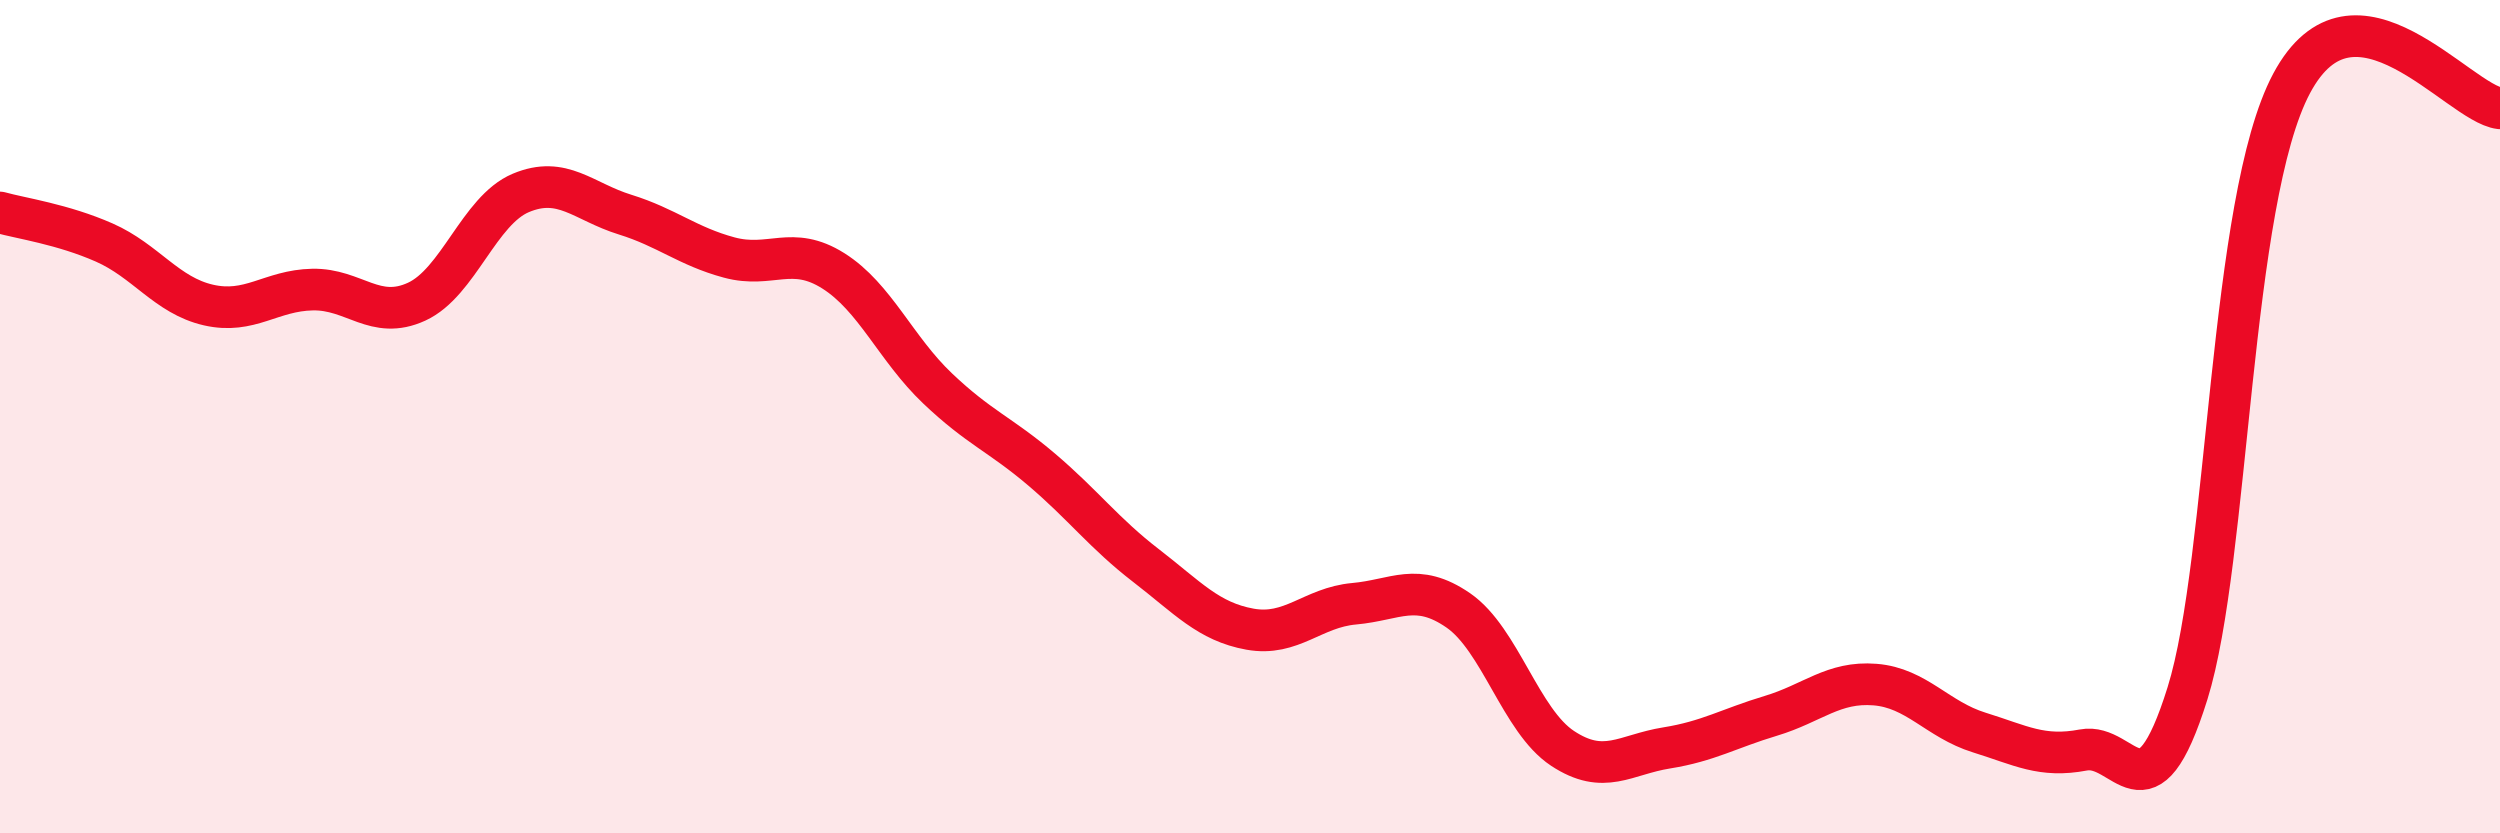 
    <svg width="60" height="20" viewBox="0 0 60 20" xmlns="http://www.w3.org/2000/svg">
      <path
        d="M 0,5.1 C 0.5,5.24 1.5,5.38 2.5,5.82 C 3.5,6.26 4,7.09 5,7.32 C 6,7.55 6.5,6.97 7.5,6.95 C 8.5,6.93 9,7.7 10,7.24 C 11,6.78 11.5,5.05 12.5,4.63 C 13.5,4.21 14,4.84 15,5.15 C 16,5.46 16.5,5.91 17.5,6.18 C 18.5,6.45 19,5.87 20,6.5 C 21,7.13 21.5,8.37 22.5,9.32 C 23.5,10.27 24,10.42 25,11.27 C 26,12.12 26.5,12.8 27.5,13.57 C 28.5,14.34 29,14.92 30,15.1 C 31,15.28 31.5,14.58 32.5,14.49 C 33.5,14.4 34,13.96 35,14.65 C 36,15.34 36.5,17.3 37.5,17.96 C 38.5,18.62 39,18.11 40,17.95 C 41,17.79 41.5,17.48 42.5,17.18 C 43.5,16.88 44,16.35 45,16.43 C 46,16.51 46.5,17.27 47.5,17.58 C 48.5,17.89 49,18.19 50,18 C 51,17.81 51.5,19.84 52.5,16.64 C 53.5,13.44 53.5,4.81 55,2 C 56.5,-0.81 59,2.48 60,2.6L60 20L0 20Z"
        fill="#EB0A25"
        opacity="0.1"
        stroke-linecap="round"
        stroke-linejoin="round"
      />
      <path
        d="M 0,5.1 C 0.5,5.24 1.5,5.38 2.5,5.82 C 3.5,6.26 4,7.09 5,7.32 C 6,7.55 6.5,6.97 7.5,6.95 C 8.5,6.93 9,7.7 10,7.24 C 11,6.78 11.5,5.05 12.5,4.63 C 13.5,4.21 14,4.84 15,5.15 C 16,5.46 16.5,5.91 17.5,6.18 C 18.5,6.45 19,5.87 20,6.5 C 21,7.13 21.5,8.37 22.5,9.32 C 23.5,10.27 24,10.42 25,11.27 C 26,12.12 26.5,12.8 27.5,13.57 C 28.5,14.34 29,14.92 30,15.1 C 31,15.28 31.5,14.58 32.5,14.49 C 33.5,14.4 34,13.96 35,14.65 C 36,15.34 36.5,17.3 37.5,17.96 C 38.5,18.62 39,18.11 40,17.95 C 41,17.79 41.5,17.48 42.5,17.18 C 43.5,16.88 44,16.35 45,16.43 C 46,16.51 46.5,17.27 47.5,17.58 C 48.5,17.89 49,18.19 50,18 C 51,17.81 51.5,19.84 52.5,16.64 C 53.5,13.44 53.5,4.81 55,2 C 56.5,-0.81 59,2.48 60,2.6"
        stroke="#EB0A25"
        stroke-width="1"
        fill="none"
        stroke-linecap="round"
        stroke-linejoin="round"
      />
    </svg>
  